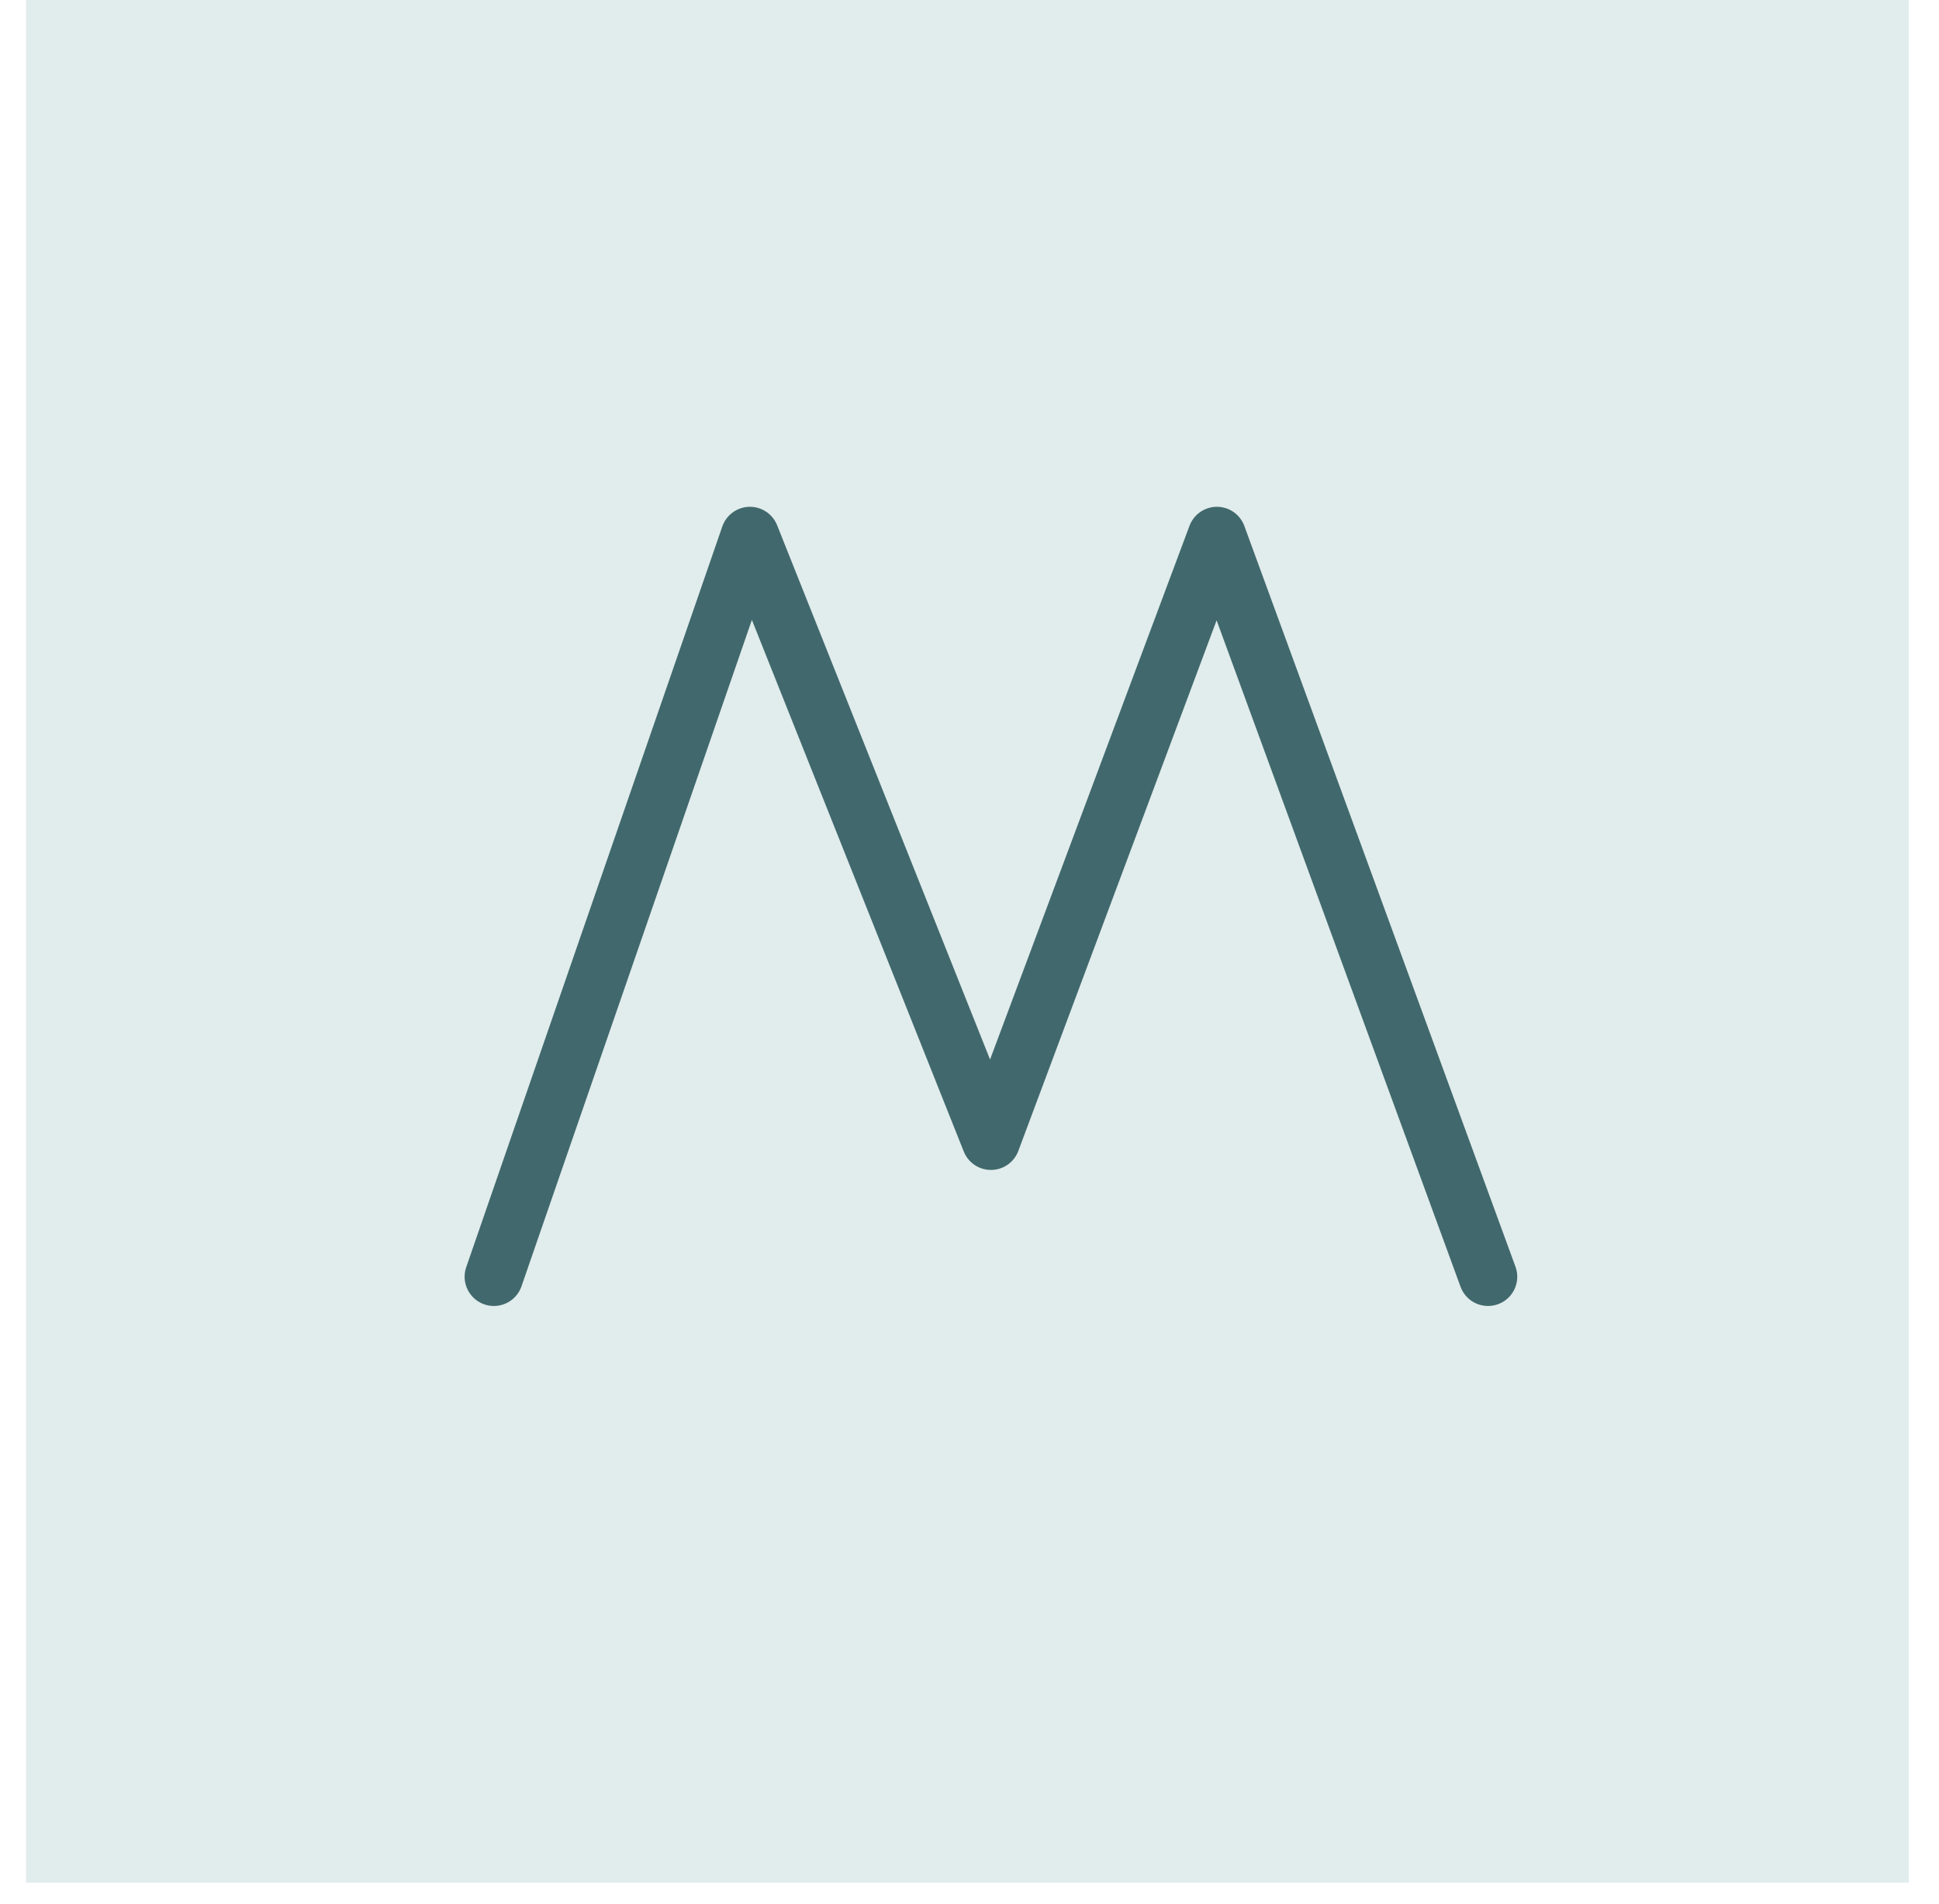 <svg width="56" height="55" viewBox="0 0 56 55" fill="none" xmlns="http://www.w3.org/2000/svg">
<rect x="0.752" width="54.376" height="54.376" fill="#E1ECEC"/>
<path d="M14.263 36.875L21.659 15.482L28.619 32.946L35.145 15.482L42.975 36.875" stroke="#41696D" stroke-width="1.689" stroke-linecap="round" stroke-linejoin="round"/>
</svg>
